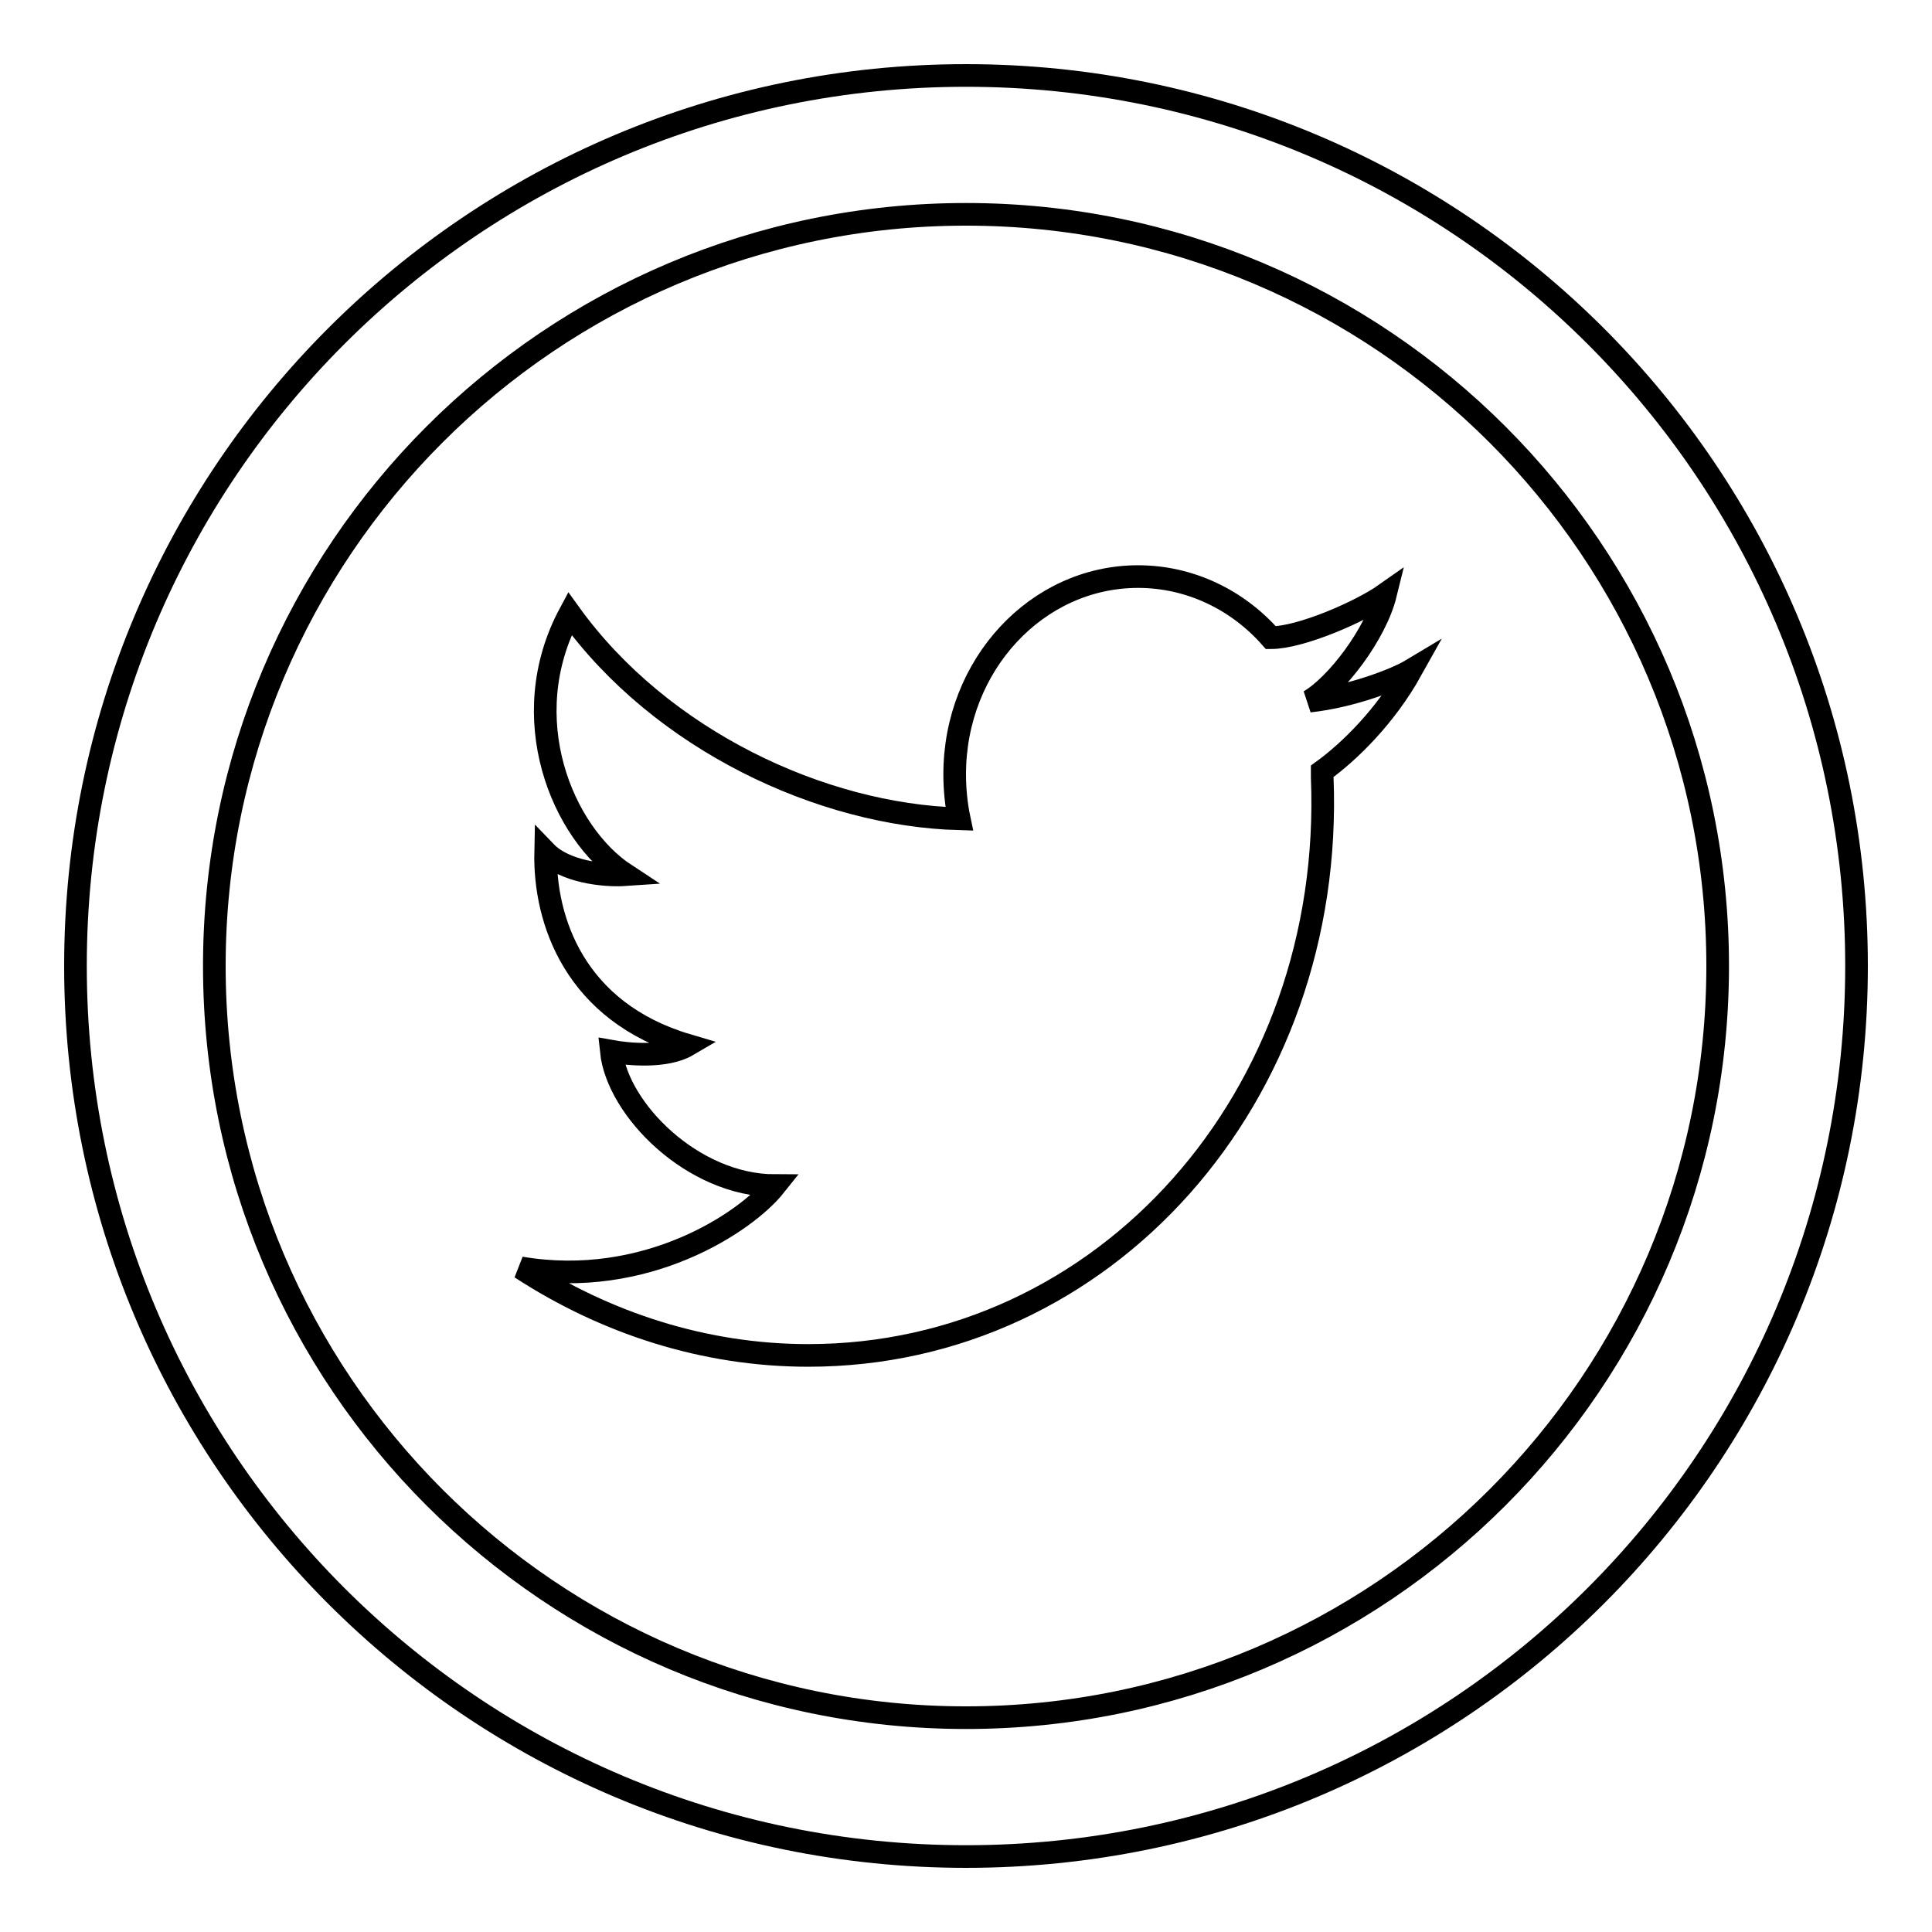 <?xml version="1.0" encoding="utf-8"?>
<!-- Svg Vector Icons : http://www.onlinewebfonts.com/icon -->
<!DOCTYPE svg PUBLIC "-//W3C//DTD SVG 1.1//EN" "http://www.w3.org/Graphics/SVG/1.1/DTD/svg11.dtd">
<svg version="1.1" xmlns="http://www.w3.org/2000/svg" xmlns:xlink="http://www.w3.org/1999/xlink" x="0px" y="0px" viewBox="0 0 256 256" enable-background="new 0 0 256 256" xml:space="preserve">
<g><g><g><path stroke-width="3" fill-opacity="0" stroke="#000000"  d="M128,10C62.8,10,10,62.8,10,128c0,65.2,52.8,118,118,118c65.2,0,118-52.8,118-118C246,62.8,193.2,10,128,10z M128,227.6c-55,0-99.6-44.6-99.6-99.6S73,28.4,128,28.4S227.6,73,227.6,128S183,227.6,128,227.6z"/><path stroke-width="3" fill-opacity="0" stroke="#000000"  d="M187,88.8c-2,1.2-7.9,3.5-13.5,4.1c3.6-2.1,8.8-8.9,10.1-14.2c-3.4,2.4-11.3,5.8-15.2,5.8c0,0,0,0,0,0c-4.4-5-10.7-8.1-17.6-8.1c-13.4,0-24.3,11.7-24.3,26.2c0,2,0.2,4,0.6,5.9l0,0c-18.2-0.5-39.5-10.4-51.6-27.2c-7.4,13.8-1,29.1,7.4,34.6c-2.9,0.2-8.1-0.4-10.6-3c-0.2,9.1,3.9,21.2,18.8,25.6c-2.9,1.7-7.9,1.2-10.1,0.8c0.8,7.7,10.8,17.8,21.7,17.8C98.8,162,85.5,170.8,69,168c11.2,7.3,24.3,11.6,38.1,11.6c39.3,0,69.8-34.3,68.1-76.6c0,0,0-0.1,0-0.1c0-0.1,0-0.2,0-0.3c0-0.1,0-0.3,0-0.4C178.8,99.6,183.6,94.9,187,88.8z"/></g><g></g><g></g><g></g><g></g><g></g><g></g><g></g><g></g><g></g><g></g><g></g><g></g><g></g><g></g><g></g></g></g>
</svg>